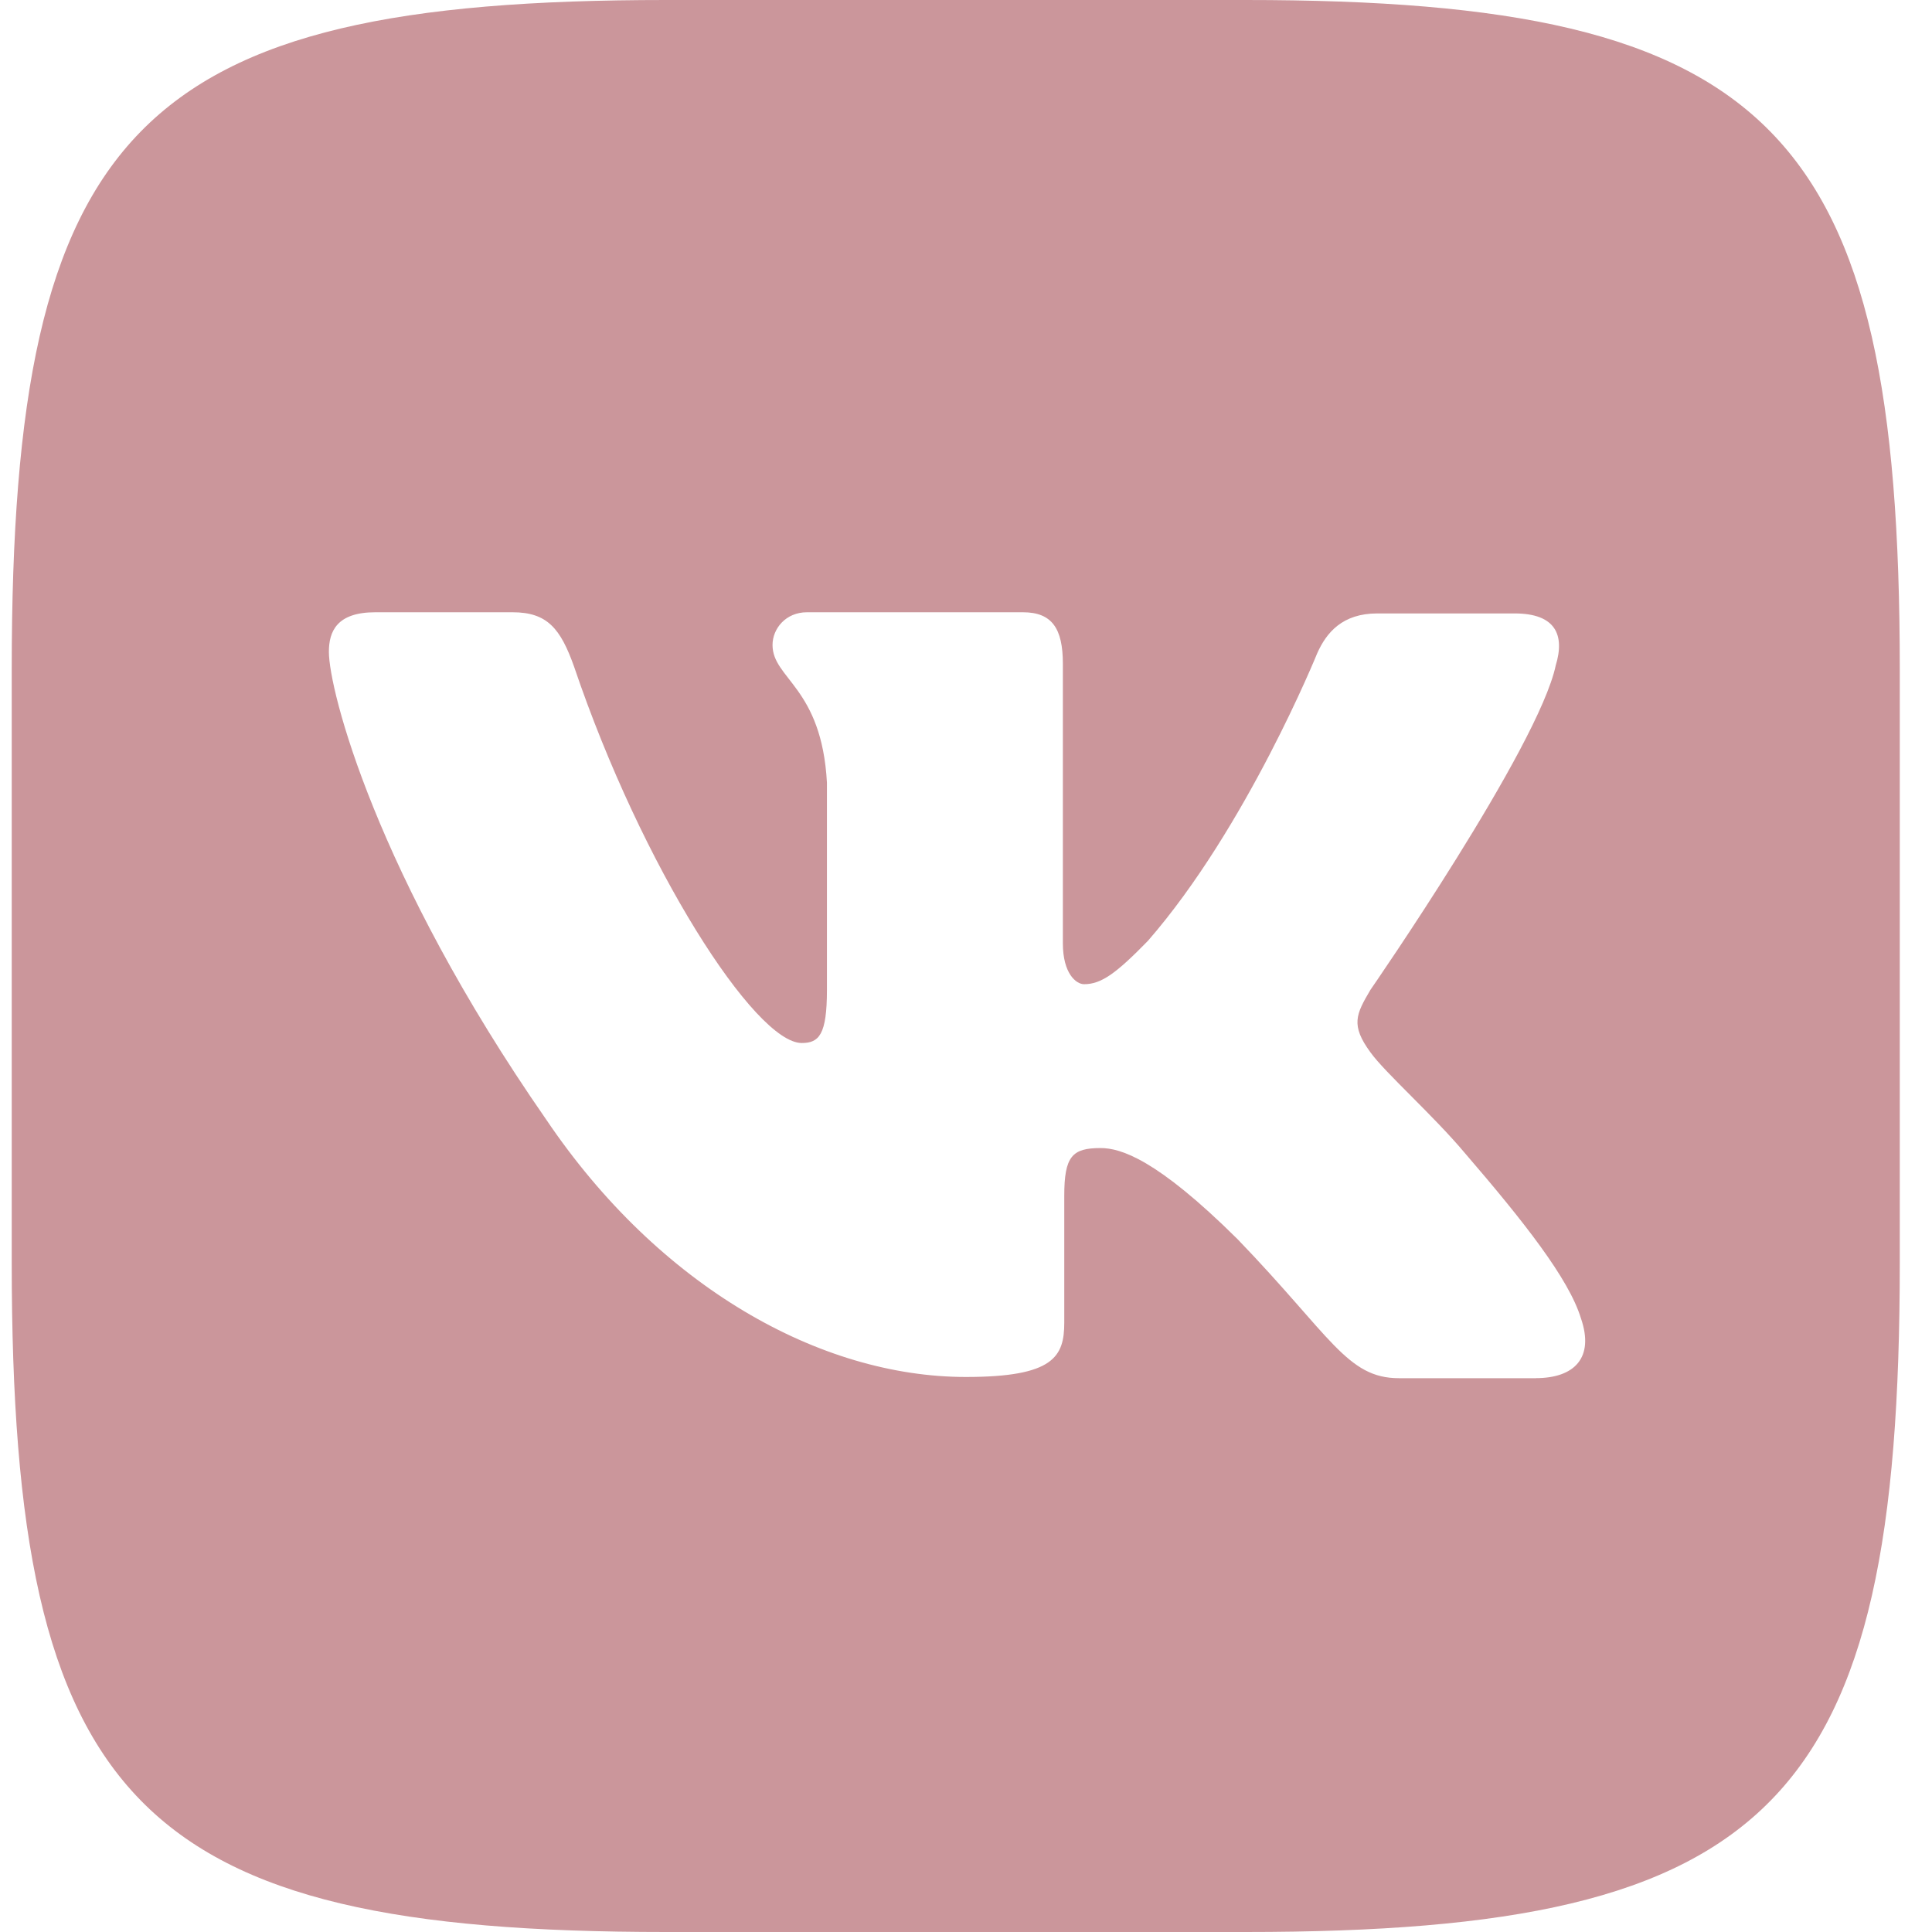 <?xml version="1.0" encoding="UTF-8"?> <svg xmlns="http://www.w3.org/2000/svg" width="43" height="43" viewBox="0 0 43 43" fill="none"> <path d="M27.722 0H14.823C3.052 0 0.261 2.855 0.261 14.9V28.1C0.261 40.145 3.052 43 14.823 43H27.722C39.493 43 42.283 40.145 42.283 28.1V14.9C42.283 2.855 39.465 0 27.722 0ZM34.185 30.674H31.135C29.979 30.674 29.623 29.736 27.545 27.581C25.739 25.79 24.939 25.552 24.494 25.552C23.865 25.552 23.687 25.733 23.687 26.616V29.437C23.687 30.193 23.454 30.647 21.498 30.647C18.262 30.647 14.672 28.645 12.155 24.915C8.358 19.449 7.32 15.355 7.32 14.508C7.32 14.053 7.497 13.627 8.352 13.627H11.409C12.182 13.627 12.476 13.991 12.777 14.837C14.289 19.302 16.806 23.214 17.844 23.214C18.228 23.214 18.405 23.032 18.405 22.031V17.42C18.288 15.293 17.194 15.11 17.194 14.355C17.194 13.991 17.489 13.627 17.96 13.627H22.767C23.417 13.627 23.656 13.991 23.656 14.774V20.995C23.656 21.667 23.951 21.905 24.128 21.905C24.511 21.905 24.84 21.667 25.55 20.939C27.745 18.419 29.319 14.535 29.319 14.535C29.523 14.079 29.879 13.653 30.653 13.653H33.71C34.626 13.653 34.831 14.136 34.626 14.808C34.243 16.627 30.502 22.03 30.502 22.03C30.18 22.576 30.057 22.814 30.502 23.422C30.83 23.878 31.898 24.822 32.608 25.669C33.915 27.187 34.919 28.461 35.187 29.343C35.488 30.217 35.044 30.673 34.181 30.673L34.185 30.674Z" fill="#CB969B"></path> </svg> 